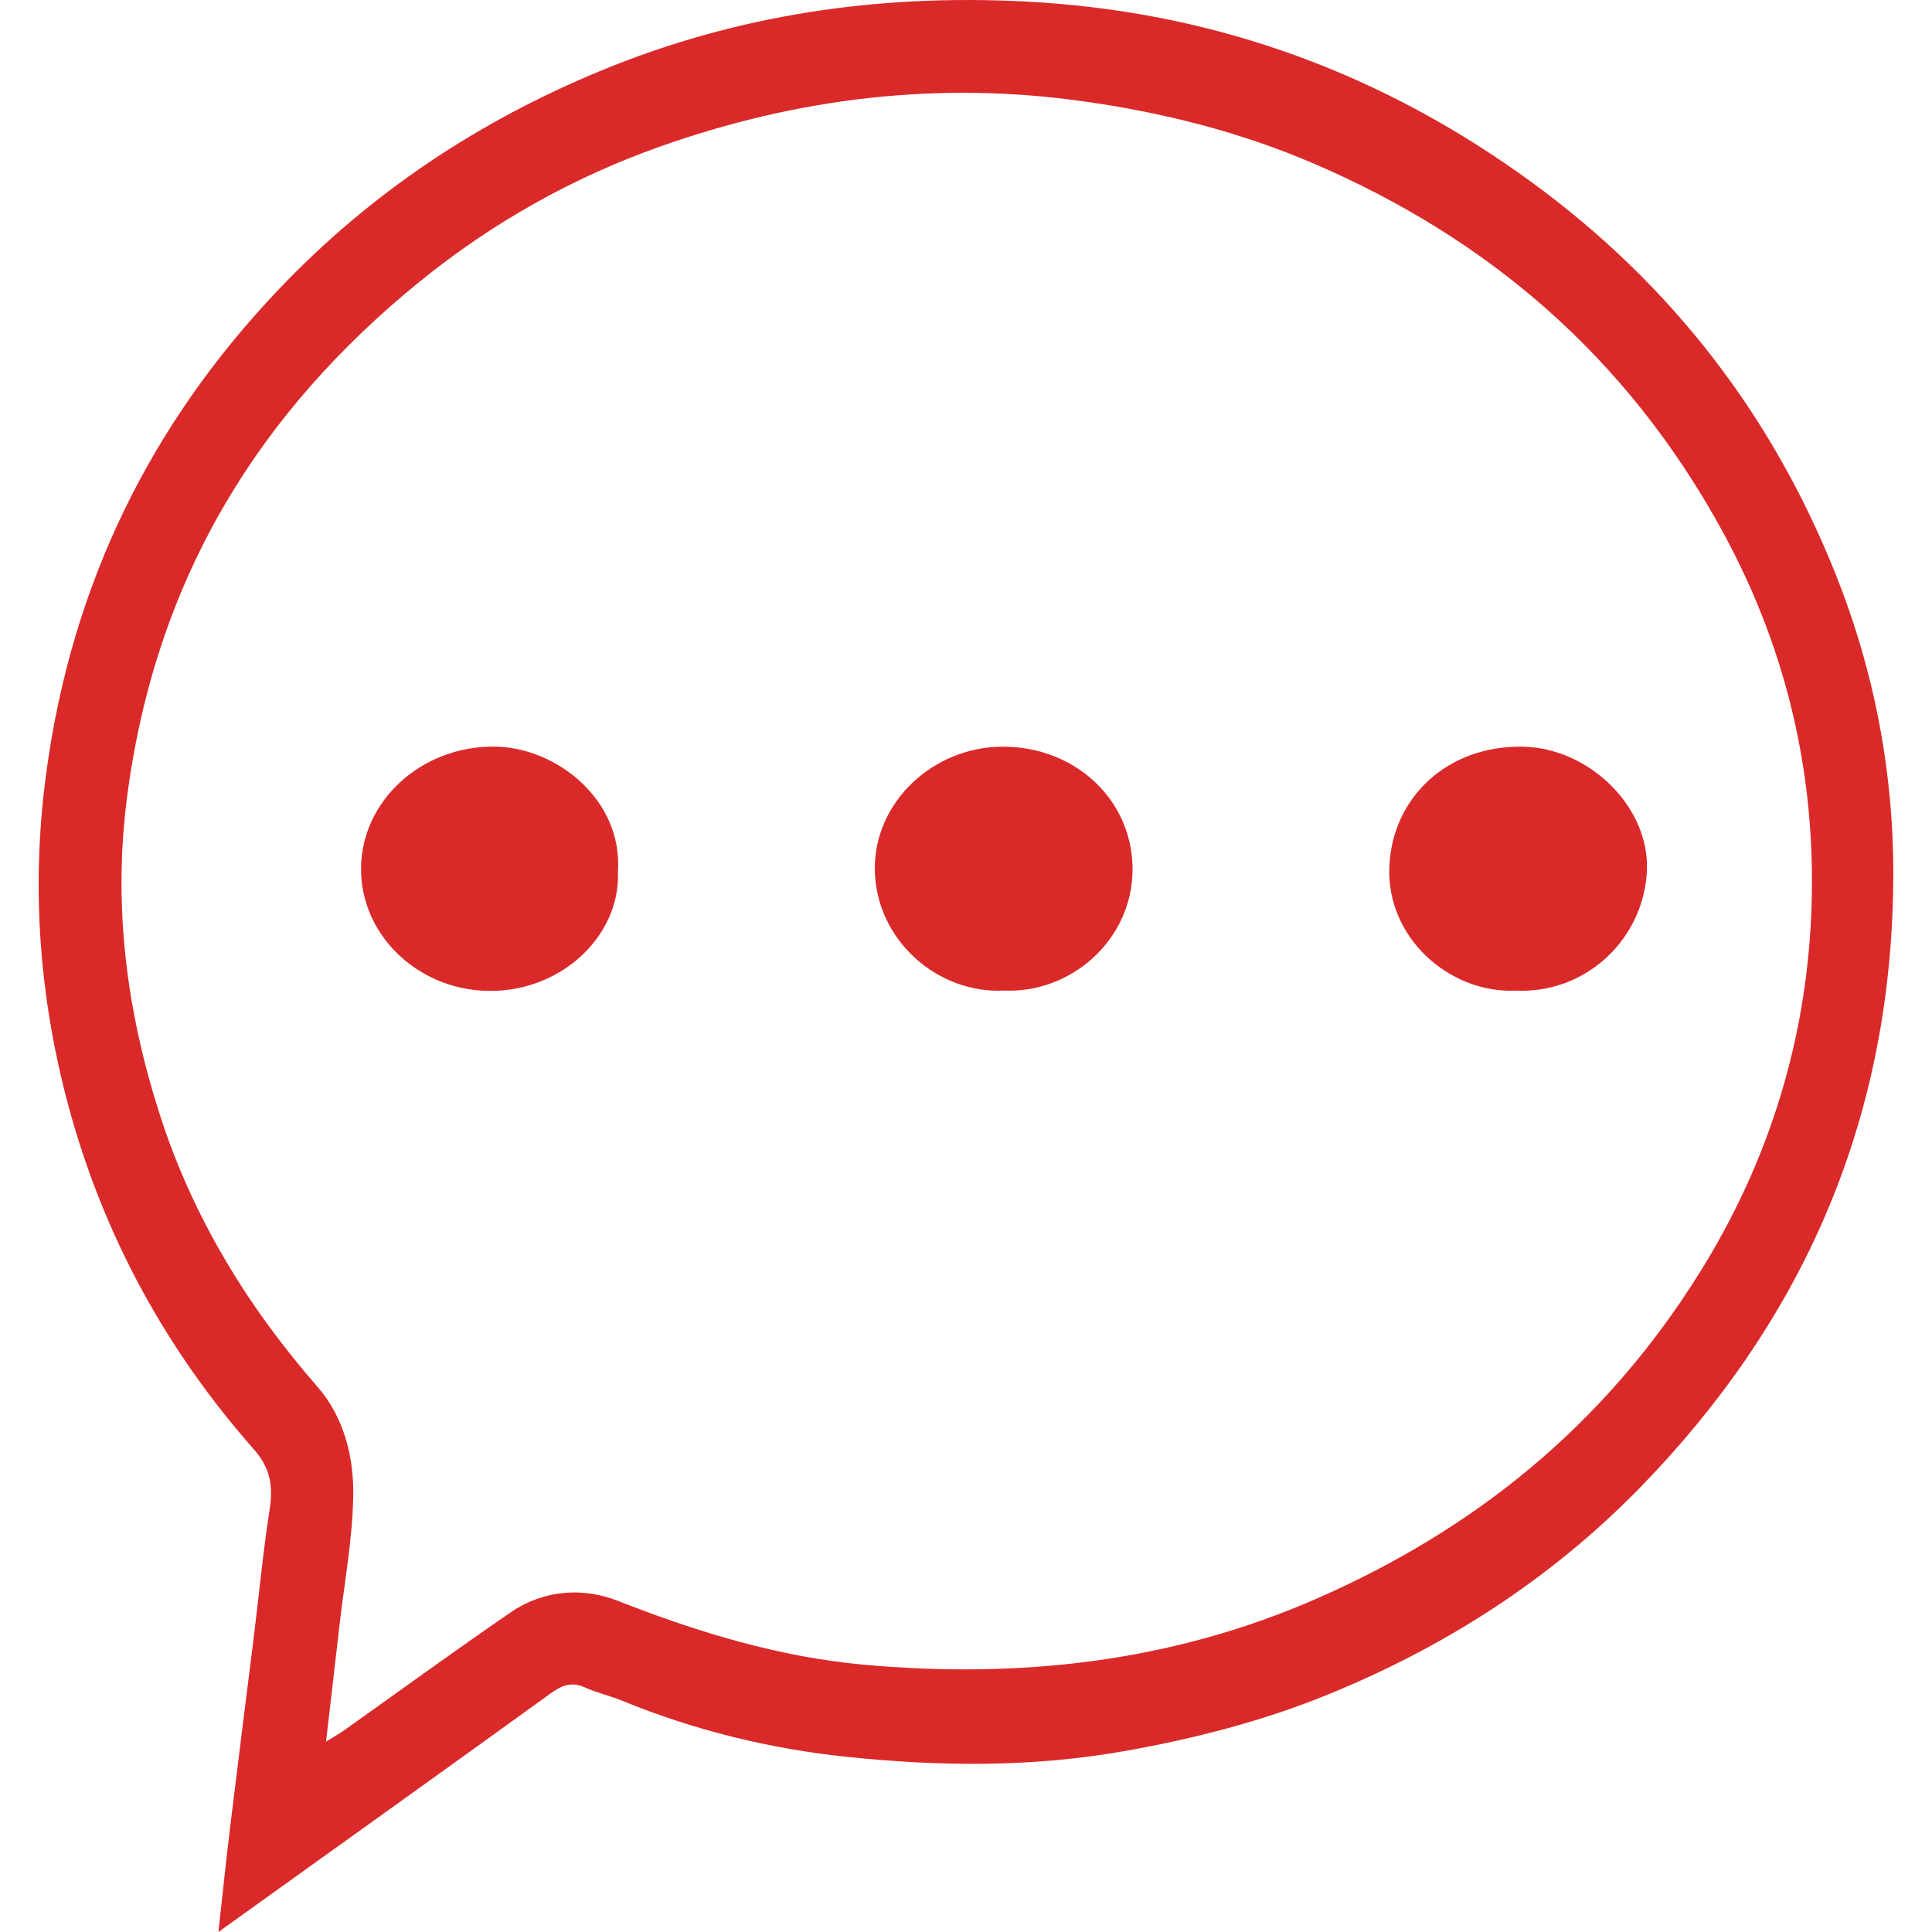 <svg width="25" height="25" viewBox="0 0 25 25" fill="none" xmlns="http://www.w3.org/2000/svg">
<g clip-path="url(#clip0_7618_43772)">
<path d="M2.826 25C2.882 24.498 2.926 24.069 2.978 23.642C3.078 22.816 3.183 21.991 3.286 21.166C3.353 20.622 3.405 20.075 3.489 19.534C3.537 19.222 3.497 18.994 3.283 18.752C2.172 17.492 1.349 16.022 0.888 14.318C0.509 12.915 0.4 11.484 0.596 10.021C0.929 7.522 1.974 5.466 3.595 3.757C4.807 2.48 6.209 1.564 7.763 0.92C9.542 0.183 11.375 -0.076 13.257 0.019C15.558 0.135 17.697 0.856 19.65 2.236C21.466 3.517 22.875 5.224 23.757 7.44C24.257 8.696 24.512 10.023 24.499 11.408C24.469 14.577 23.278 17.133 21.238 19.233C20.052 20.453 18.671 21.323 17.167 21.934C16.332 22.273 15.467 22.494 14.585 22.653C13.377 22.871 12.168 22.86 10.962 22.734C9.969 22.63 8.991 22.393 8.047 22.006C7.89 21.941 7.723 21.906 7.568 21.835C7.401 21.759 7.273 21.805 7.126 21.912C5.716 22.931 4.301 23.942 2.826 25ZM4.219 22.537C4.347 22.457 4.404 22.425 4.458 22.387C5.174 21.878 5.885 21.36 6.608 20.864C7.043 20.566 7.551 20.54 7.998 20.716C9.034 21.124 10.088 21.442 11.175 21.541C13.179 21.722 15.146 21.516 17.043 20.684C19.057 19.801 20.755 18.46 22.004 16.451C22.834 15.115 23.332 13.627 23.429 11.997C23.537 10.163 23.15 8.454 22.292 6.881C21.035 4.579 19.218 3.072 17.008 2.12C16.041 1.704 15.041 1.454 14.01 1.31C12.141 1.047 10.32 1.266 8.536 1.898C7.421 2.294 6.376 2.875 5.423 3.65C3.386 5.308 2.019 7.442 1.645 10.307C1.46 11.723 1.639 13.084 2.063 14.408C2.496 15.763 3.215 16.921 4.109 17.946C4.442 18.328 4.577 18.831 4.571 19.339C4.564 19.903 4.458 20.465 4.393 21.029C4.339 21.503 4.283 21.978 4.219 22.537Z" fill="#DA2929"/>
<path d="M7.996 11.278C8.031 12.124 7.236 12.86 6.273 12.821C5.386 12.786 4.663 12.086 4.672 11.23C4.681 10.355 5.461 9.65 6.402 9.661C7.197 9.67 8.059 10.346 7.996 11.279V11.278Z" fill="#DA2929"/>
<path d="M12.996 12.818C12.135 12.863 11.328 12.166 11.32 11.244C11.314 10.383 12.068 9.666 12.97 9.662C13.92 9.658 14.663 10.36 14.655 11.262C14.647 12.164 13.861 12.854 12.996 12.818H12.996Z" fill="#DA2929"/>
<path d="M19.603 12.819C18.754 12.852 17.939 12.134 17.978 11.215C18.016 10.313 18.735 9.645 19.704 9.662C20.564 9.677 21.347 10.443 21.311 11.265C21.274 12.13 20.544 12.863 19.604 12.819H19.603Z" fill="#DA2929"/>
</g>
<defs>
<clipPath id="clip0_7618_43772">
<rect width="25" height="25" fill="white"/>
</clipPath>
</defs>
</svg>
